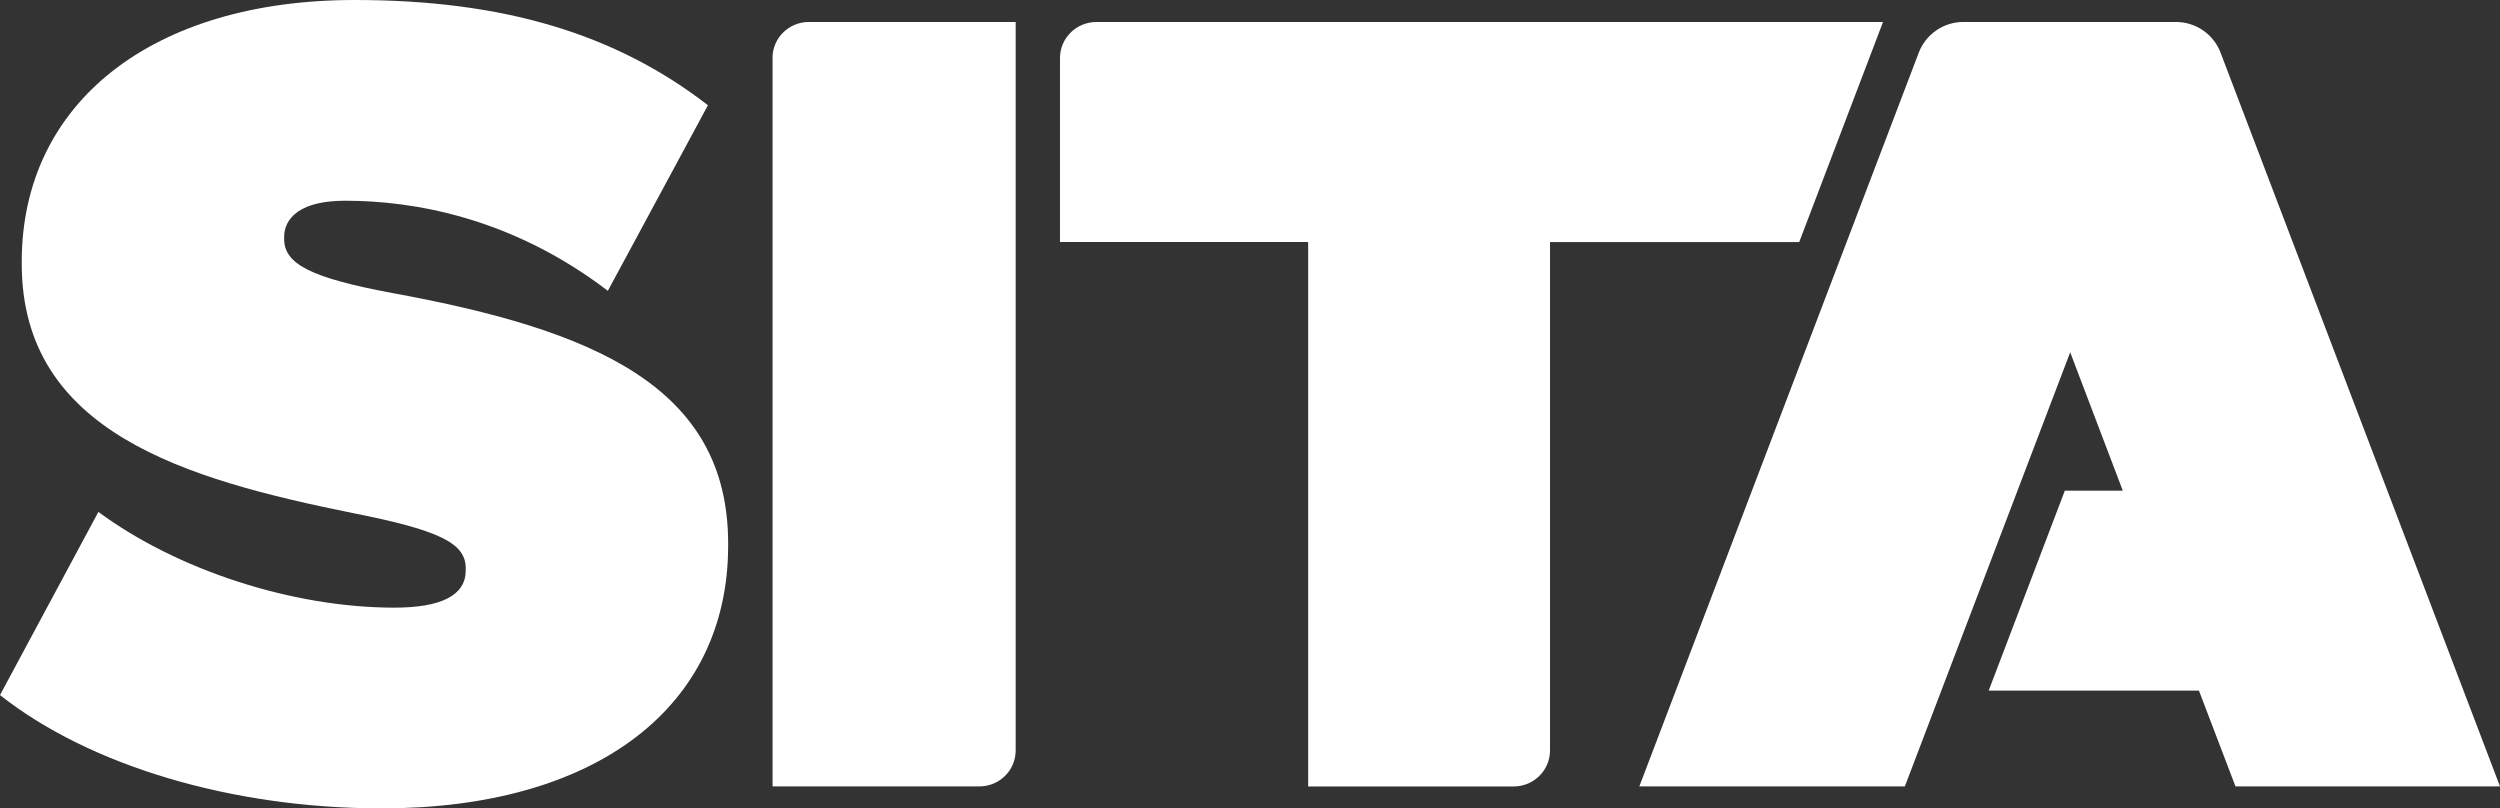 <svg width="167" height="54" viewBox="0 0 167 54" fill="none" xmlns="http://www.w3.org/2000/svg">
    <rect x="0" y="0" width="167" height="54" fill="#333333" stroke="none"/>
    <g clip-path="url(#clip0_1_76)">
        <path d="M51.604 3.871C51.604 2.546 52.688 1.468 54.028 1.468H67.847V50.129C67.847 51.457 66.763 52.532 65.423 52.532H51.608V3.871H51.604Z"
              fill="white"/>
        <path d="M87.39 16.212C87.39 16.188 87.369 16.167 87.344 16.167H70.807V3.878C70.807 2.549 71.894 1.471 73.234 1.471H125.785L120.187 16.17H103.541V50.129C103.541 51.457 102.454 52.535 101.114 52.535H87.386V16.212H87.39Z"
              fill="white"/>
        <path d="M25.502 54C15.524 54 6.008 51.172 0 46.431L6.573 34.195C11.837 38.087 19.557 40.591 26.333 40.591C29.504 40.591 31.11 39.757 31.11 38.104V37.955C31.11 36.278 29.35 35.419 23.58 34.275C12.384 32.01 1.452 28.863 1.452 17.624V17.475C1.456 6.859 10.182 0 23.685 0C33.587 0 41.092 2.233 47.29 7.03L40.605 19.426C34.092 14.459 27.491 13.409 23.078 13.409C19.382 13.409 18.982 15.096 18.982 15.819V15.969C18.982 17.652 20.806 18.564 26.211 19.576C39.675 22.038 48.64 25.823 48.64 36.303V36.452C48.64 47.276 39.774 54 25.499 54H25.502Z"
              fill="white"/>
        <path d="M148.32 3.482C147.857 2.303 146.703 1.468 145.352 1.468H131.155C129.804 1.468 128.65 2.306 128.187 3.482L109.507 52.532H127.244L138.289 23.534L141.803 32.776H137.931L132.845 46.132H146.889L149.33 52.532H167L148.32 3.482Z"
              fill="white"/>
    </g>
    <defs>
        <clipPath id="clip0_1_76">
            <rect width="167" height="54" fill="white"/>
        </clipPath>
    </defs>
</svg>